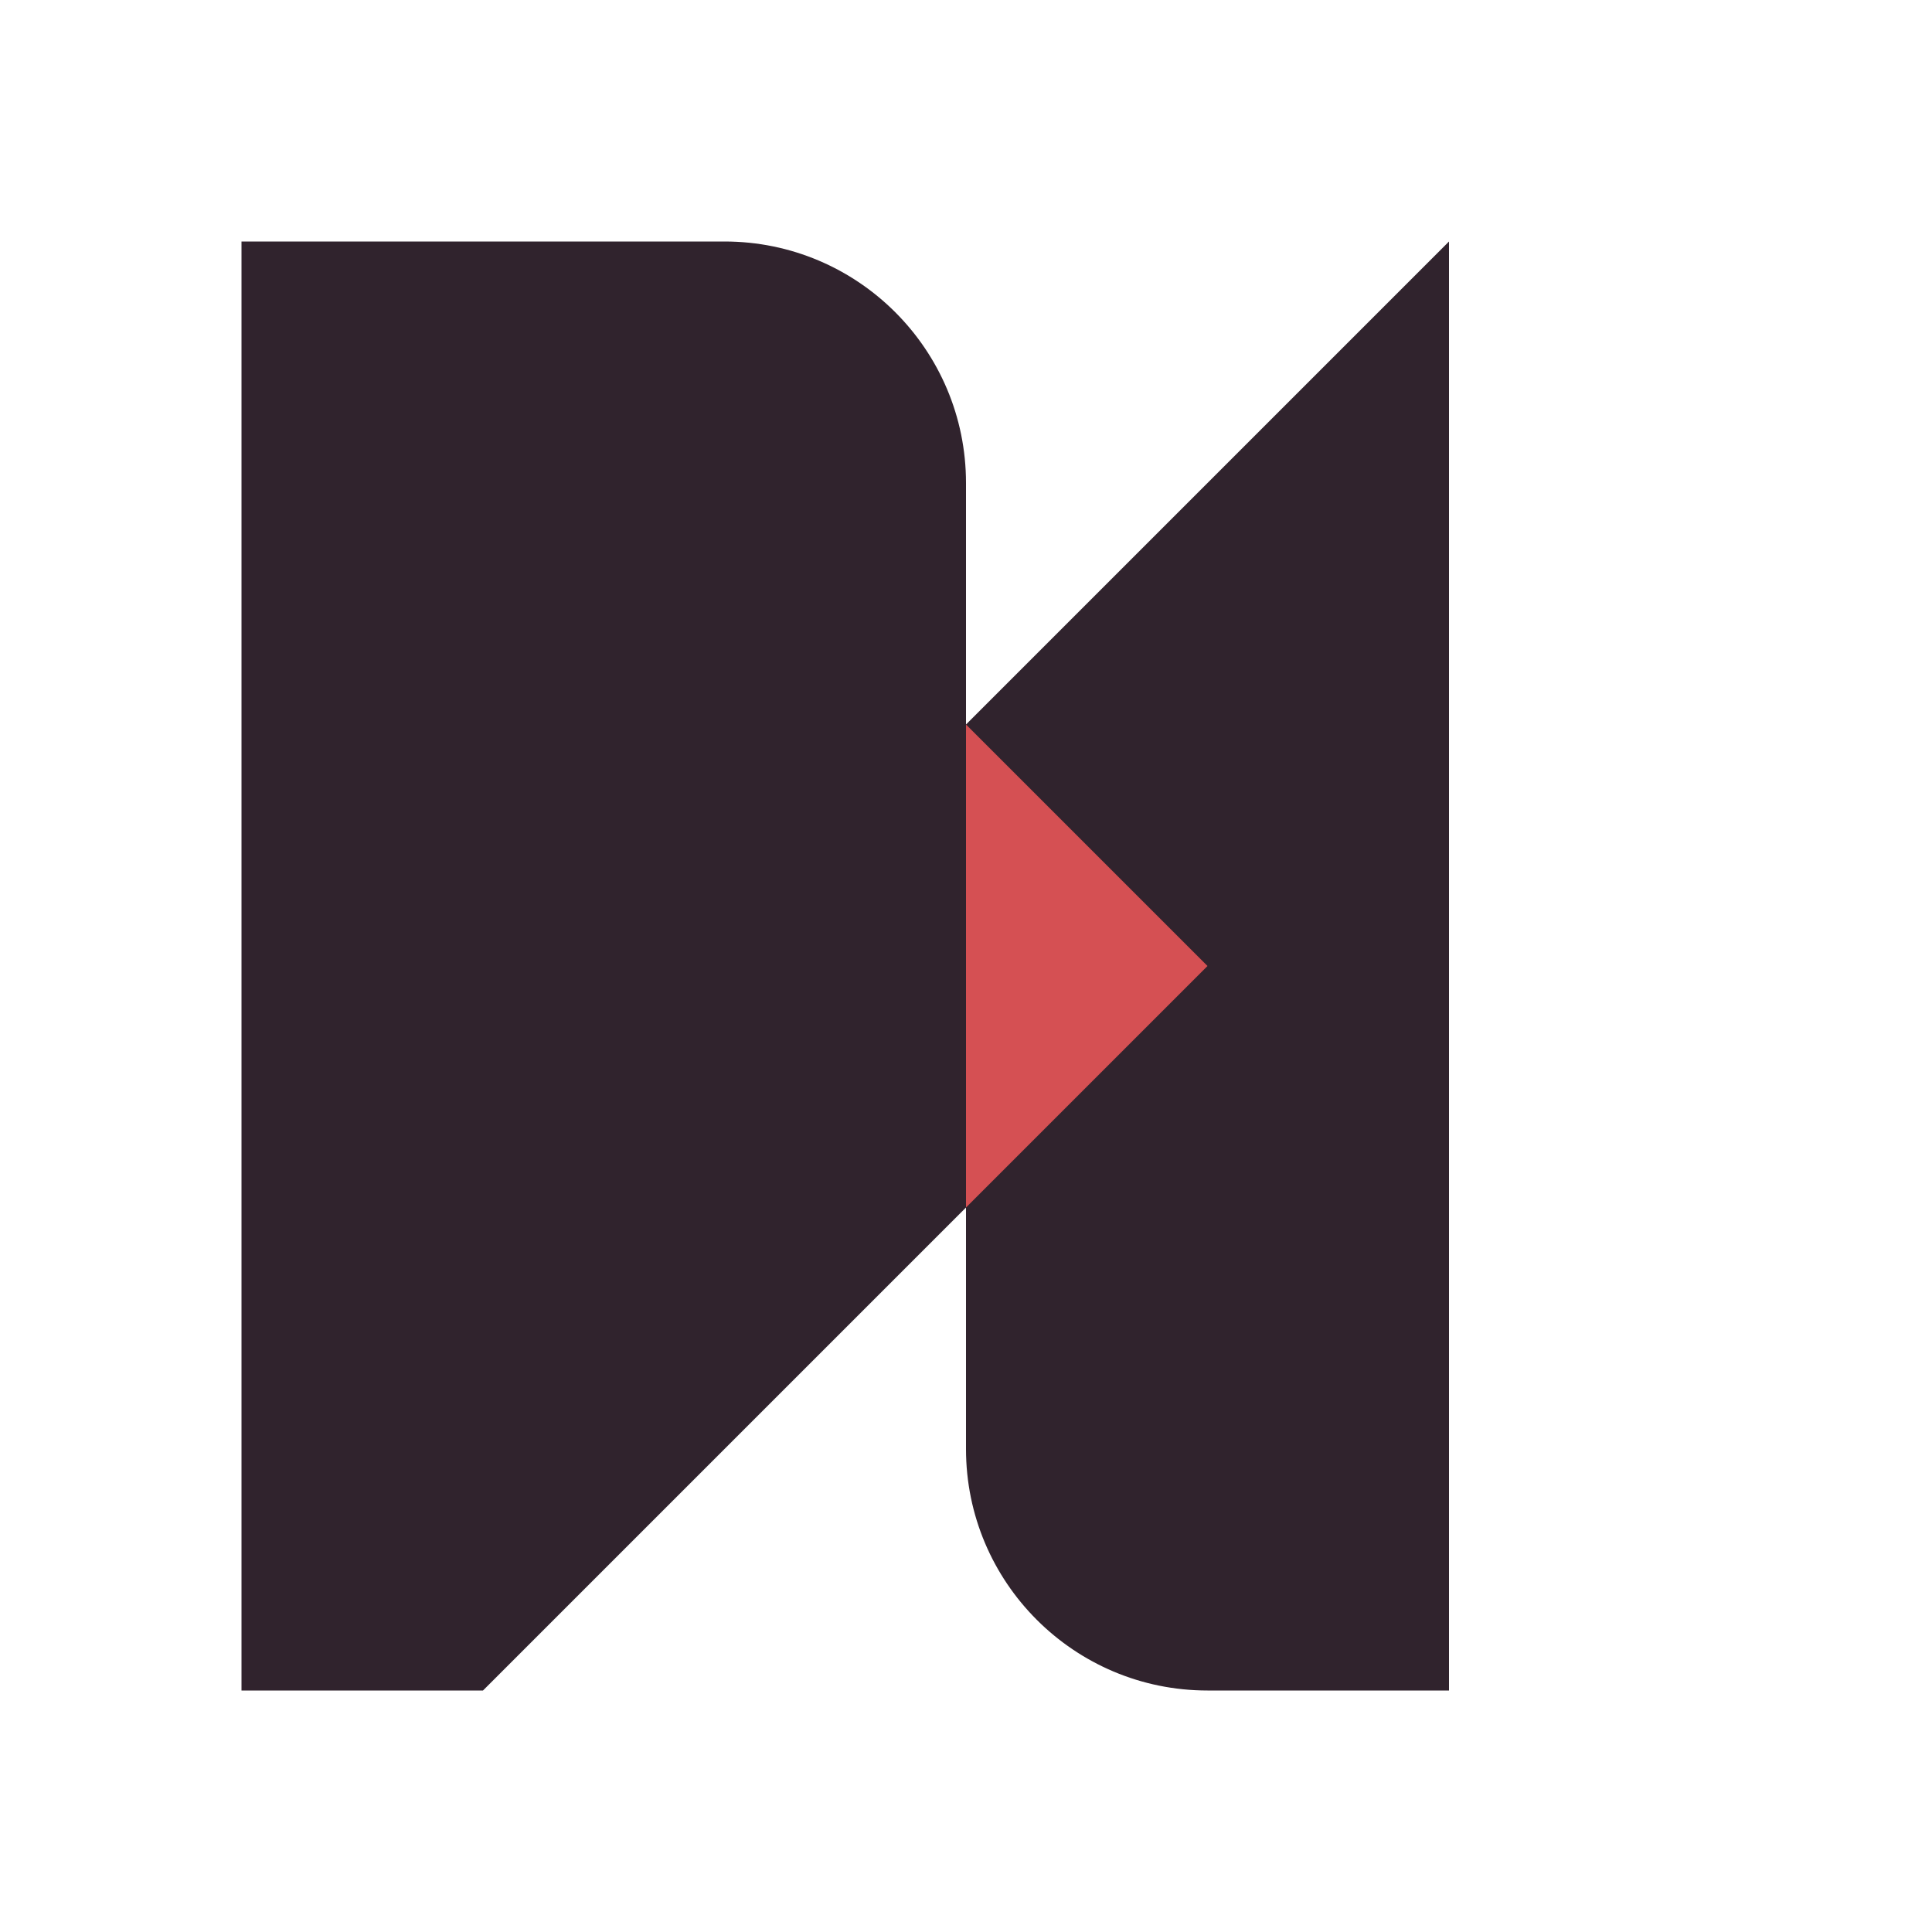 <svg xmlns="http://www.w3.org/2000/svg" viewBox="0 0 64 64" width="32" height="32">
  <g>
    <path d="M8 56V8h16c4.418 0 8 3.582 8 8v8l16-16v48h-8c-4.418 0-8-3.582-8-8v-8l-16 16z" fill="#30232d"/>
    <polygon points="32,24 40,32 32,40" fill="#d55053"/>
  </g>
</svg> 